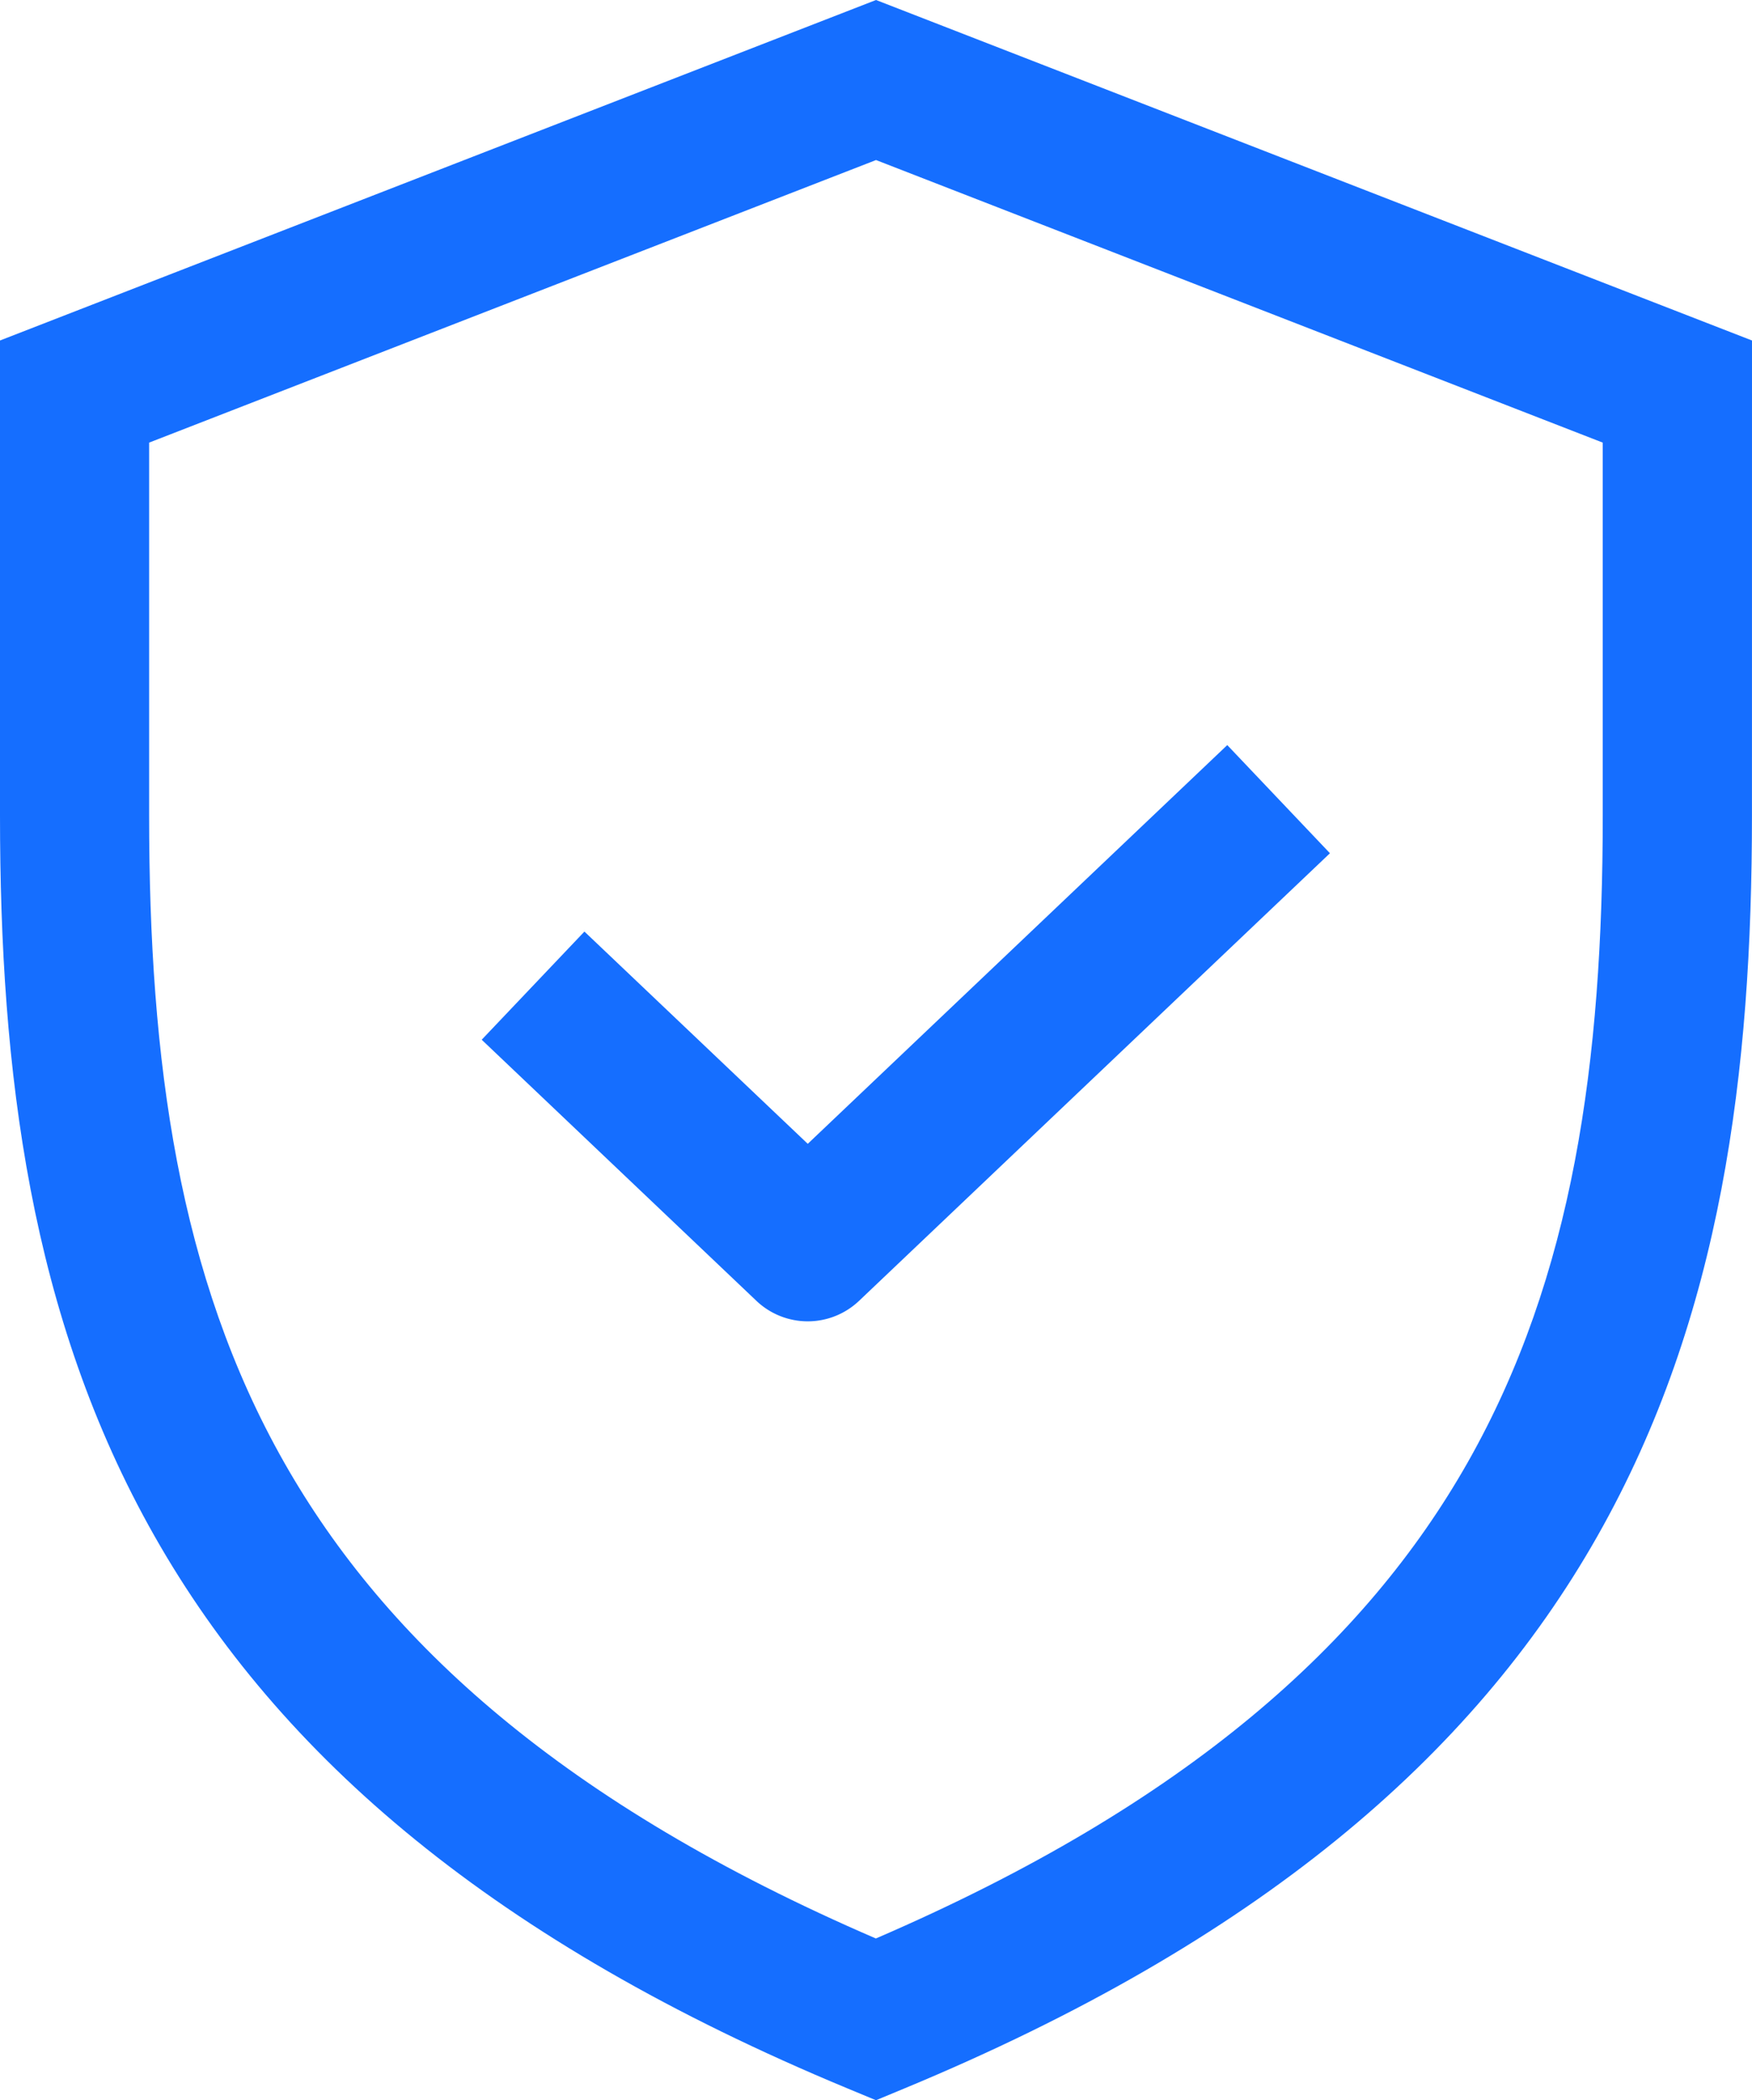 <svg id="Group_23146" data-name="Group 23146" xmlns="http://www.w3.org/2000/svg" width="40.063" height="48" viewBox="0 0 40.063 48">
  <path id="Path_29177" data-name="Path 29177" d="M15.341,23.617,26.108,13.388l-2.348-2.472-9.593,9.113L9.06,15.178,6.711,17.65l6.281,5.967A1.705,1.705,0,0,0,15.341,23.617Z" transform="translate(4.304 6.113)" fill="#156eff"/>
  <path id="Path_29178" data-name="Path 29178" d="M40.313,8.709,20.282.927.25,8.709V19.566c0,5.839.686,11.449,3.532,16.466,2.865,5.05,7.791,9.282,15.846,12.625l.653.271.653-.271c8.055-3.343,12.982-7.574,15.846-12.625,2.846-5.017,3.532-10.627,3.532-16.466ZM3.66,19.566V11.043L20.282,4.585,36.9,11.043v8.523c0,5.617-.673,10.526-3.088,14.784-2.326,4.1-6.388,7.8-13.534,10.881C13.135,42.15,9.074,38.45,6.747,34.349,4.332,30.092,3.66,25.183,3.66,19.566Z" transform="translate(-0.25 -0.927)" fill="#156eff" fill-rule="evenodd"/>
</svg>
